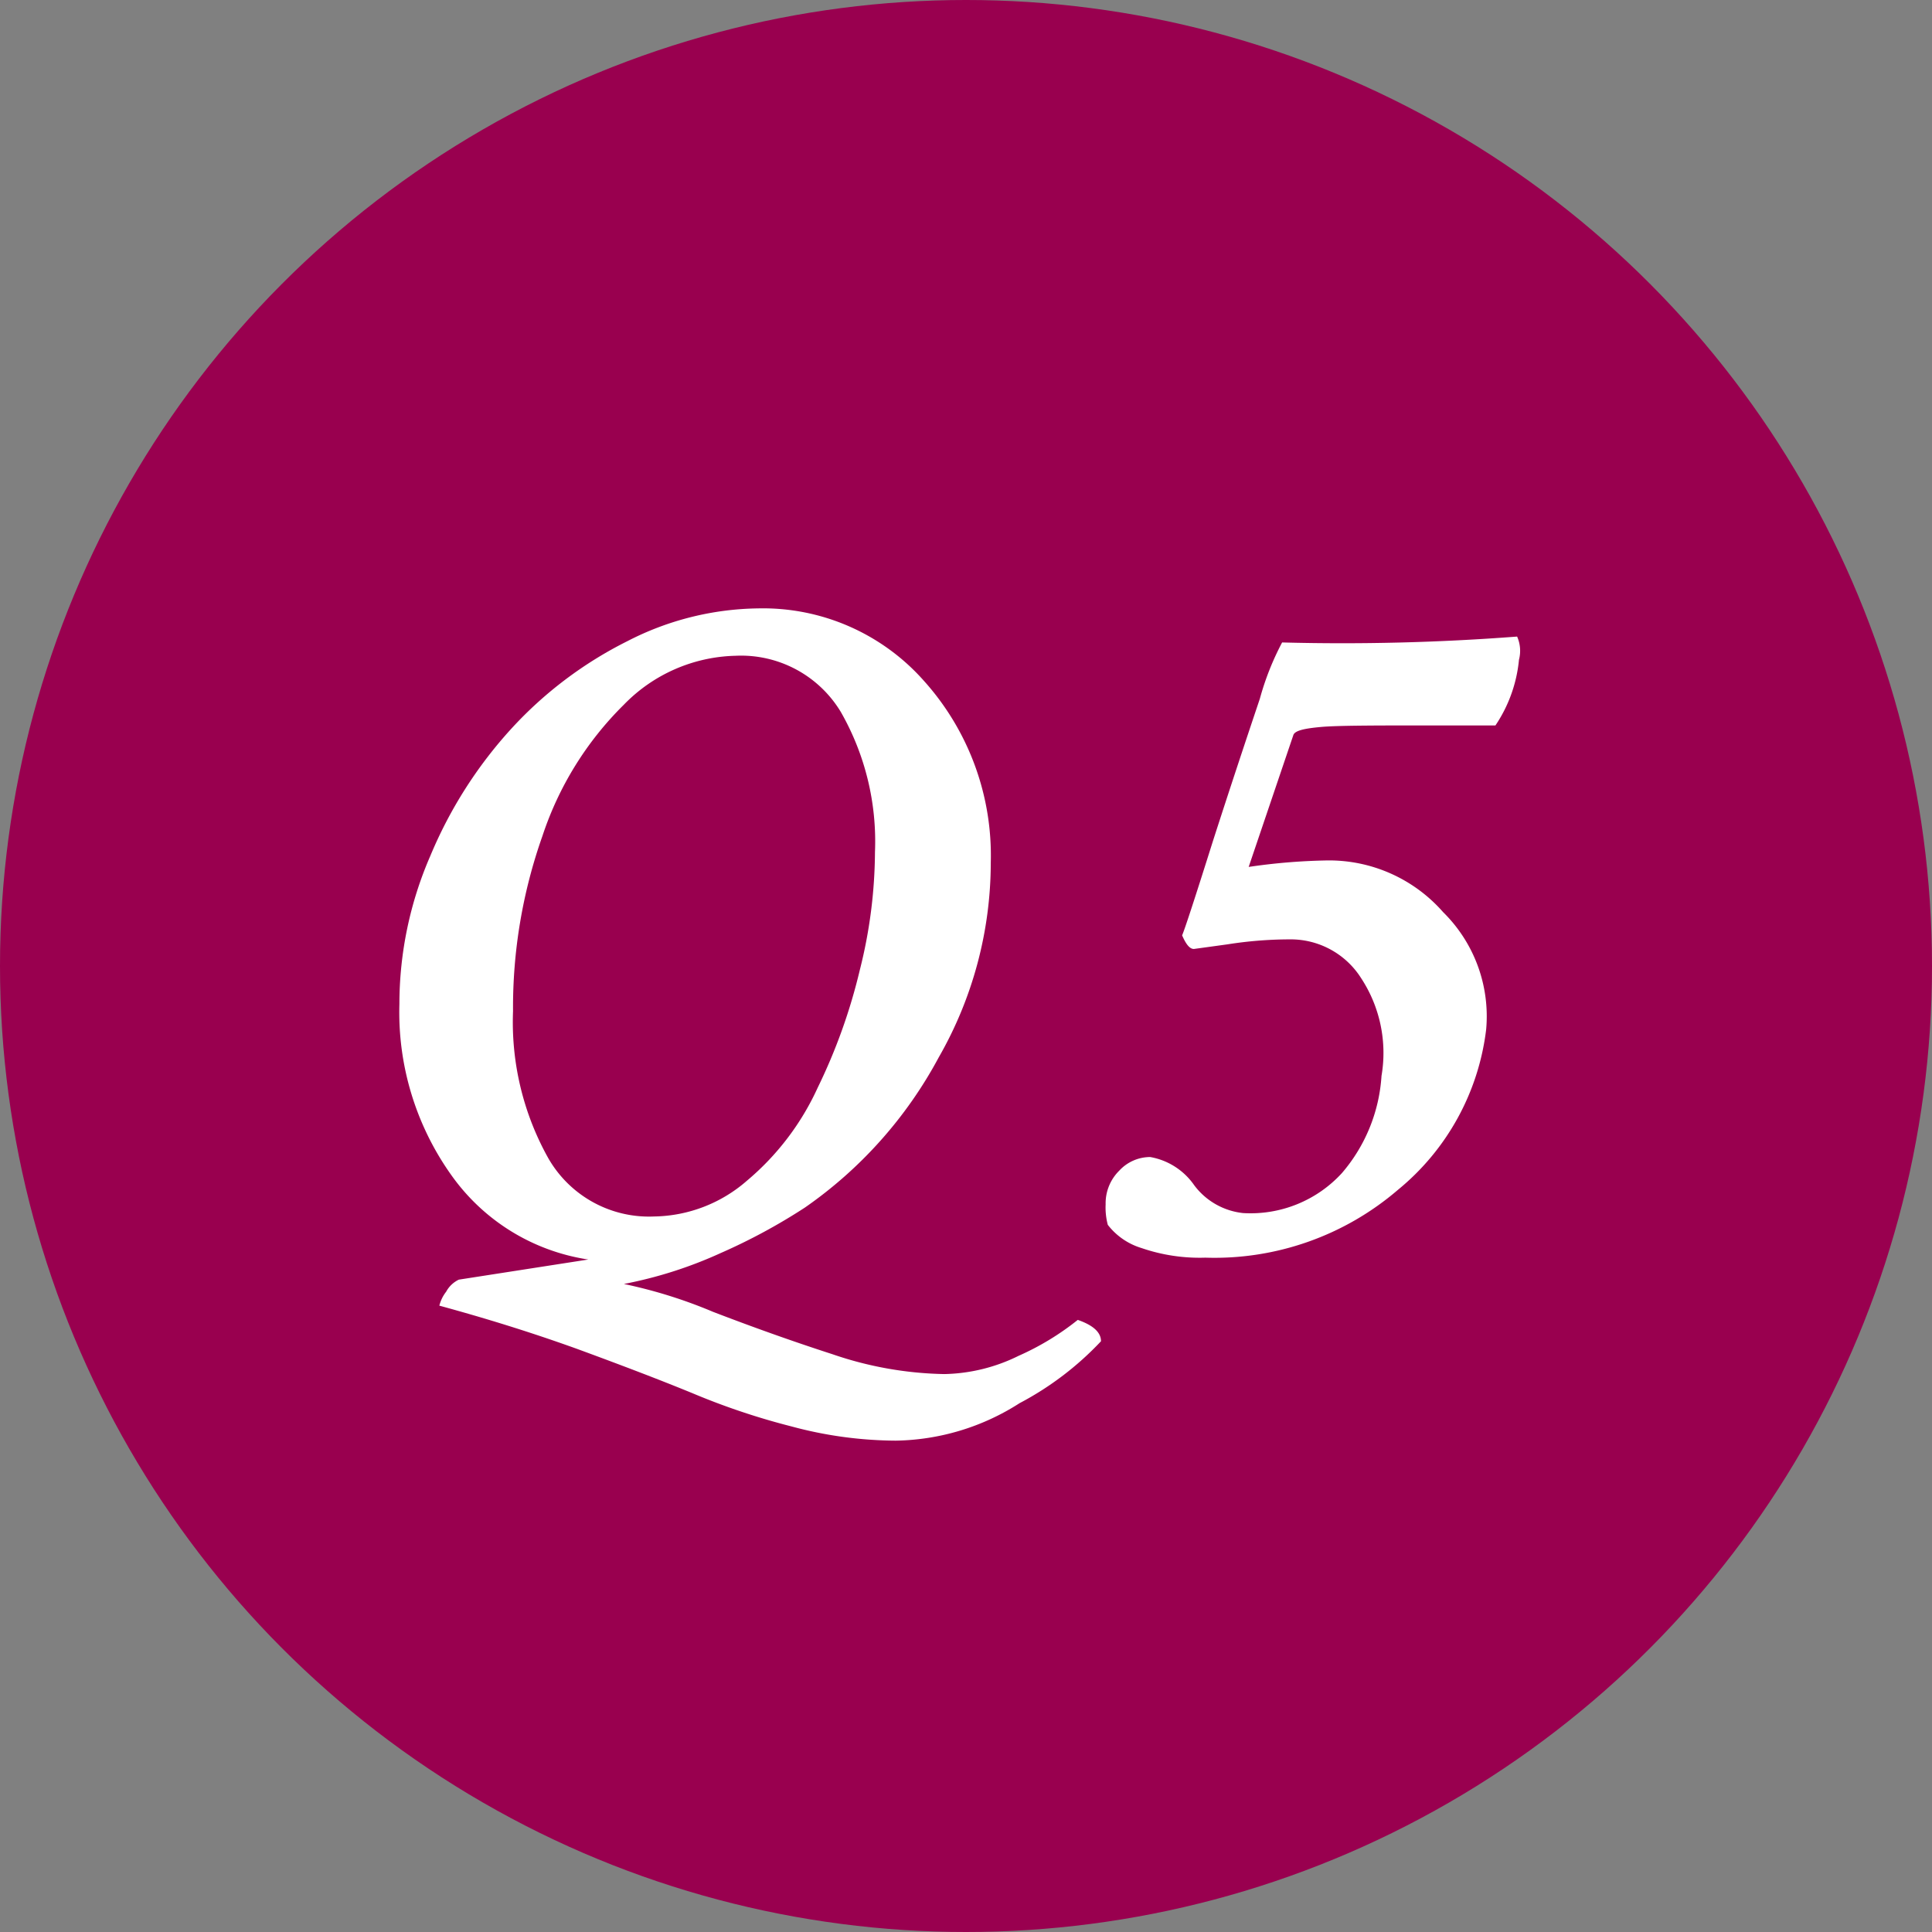 <svg xmlns="http://www.w3.org/2000/svg" viewBox="0 0 62.4 62.4"><rect x="0" y="0" width="62.4" height="62.4" fill="#808080" stroke="none"/><defs><style>.cls-1{fill:#99004f;}.cls-2{fill:#fff;}</style></defs><title>icon_q5</title><g id="レイヤー_2" data-name="レイヤー 2"><g id="レイアウト"><circle class="cls-1" cx="31.2" cy="31.2" r="31.2"/><path class="cls-2" d="M24.48,19.65A6.94,6.94,0,0,1,29.85,22,8.44,8.44,0,0,1,32,27.87a12.66,12.66,0,0,1-1.68,6.28A13.89,13.89,0,0,1,26,39a18.88,18.88,0,0,1-2.72,1.47,13.76,13.76,0,0,1-3.13,1,15.6,15.6,0,0,1,2.88.9c1.25.48,2.53.94,3.86,1.37a11.72,11.72,0,0,0,3.61.64,5.64,5.64,0,0,0,2.4-.59,8.65,8.65,0,0,0,1.91-1.16q.75.26.75.69a10,10,0,0,1-2.63,2,7.61,7.61,0,0,1-4,1.21,13.12,13.12,0,0,1-3.37-.46A22.64,22.64,0,0,1,22.37,45q-1.46-.6-3.75-1.44c-1.53-.55-3-1-4.43-1.39a1.21,1.21,0,0,1,.22-.45.91.91,0,0,1,.41-.39L19,40.68a6.63,6.63,0,0,1-4.44-2.75,9.06,9.06,0,0,1-1.66-5.5,12,12,0,0,1,1-4.79,14.16,14.16,0,0,1,2.62-4.11,12.89,12.89,0,0,1,3.74-2.82A9.45,9.45,0,0,1,24.48,19.65Zm-.72,1.53a5.19,5.19,0,0,0-3.61,1.58A10.64,10.64,0,0,0,17.52,27a16.6,16.6,0,0,0-.95,5.66,9,9,0,0,0,1.14,4.75,3.75,3.75,0,0,0,3.42,1.88,4.66,4.66,0,0,0,3-1.16,8.56,8.56,0,0,0,2.28-3,18.28,18.28,0,0,0,1.36-3.8,15.81,15.81,0,0,0,.49-3.81A8.43,8.43,0,0,0,27.16,23,3.76,3.76,0,0,0,23.76,21.18Z"/><path class="cls-2" d="M48.3,23.43H46.39c-1.93,0-3.18,0-3.73.05s-.85.12-.89.27L40.33,28a19.5,19.5,0,0,1,2.56-.21,4.9,4.9,0,0,1,3.72,1.67A4.72,4.72,0,0,1,48,33.25a7.91,7.91,0,0,1-2.85,5.18,9.09,9.09,0,0,1-6.22,2.19,5.77,5.77,0,0,1-2.06-.31,2.17,2.17,0,0,1-1.09-.75,2.16,2.16,0,0,1-.07-.66,1.48,1.48,0,0,1,.44-1.09,1.36,1.36,0,0,1,1-.44,2.19,2.19,0,0,1,1.42.91,2.27,2.27,0,0,0,1.58.9,4,4,0,0,0,3.19-1.29,5.33,5.33,0,0,0,1.28-3.14,4.4,4.4,0,0,0-.66-3.16,2.69,2.69,0,0,0-2.31-1.25,12.92,12.92,0,0,0-2,.16l-1.09.15c-.13,0-.25-.14-.38-.44q.13-.3,1-3.06c.59-1.83,1.1-3.36,1.51-4.58a8.92,8.92,0,0,1,.72-1.82A74,74,0,0,0,49,20.56a1.14,1.14,0,0,1,.06.75A4.57,4.57,0,0,1,48.3,23.43Z"/></g></g></svg>